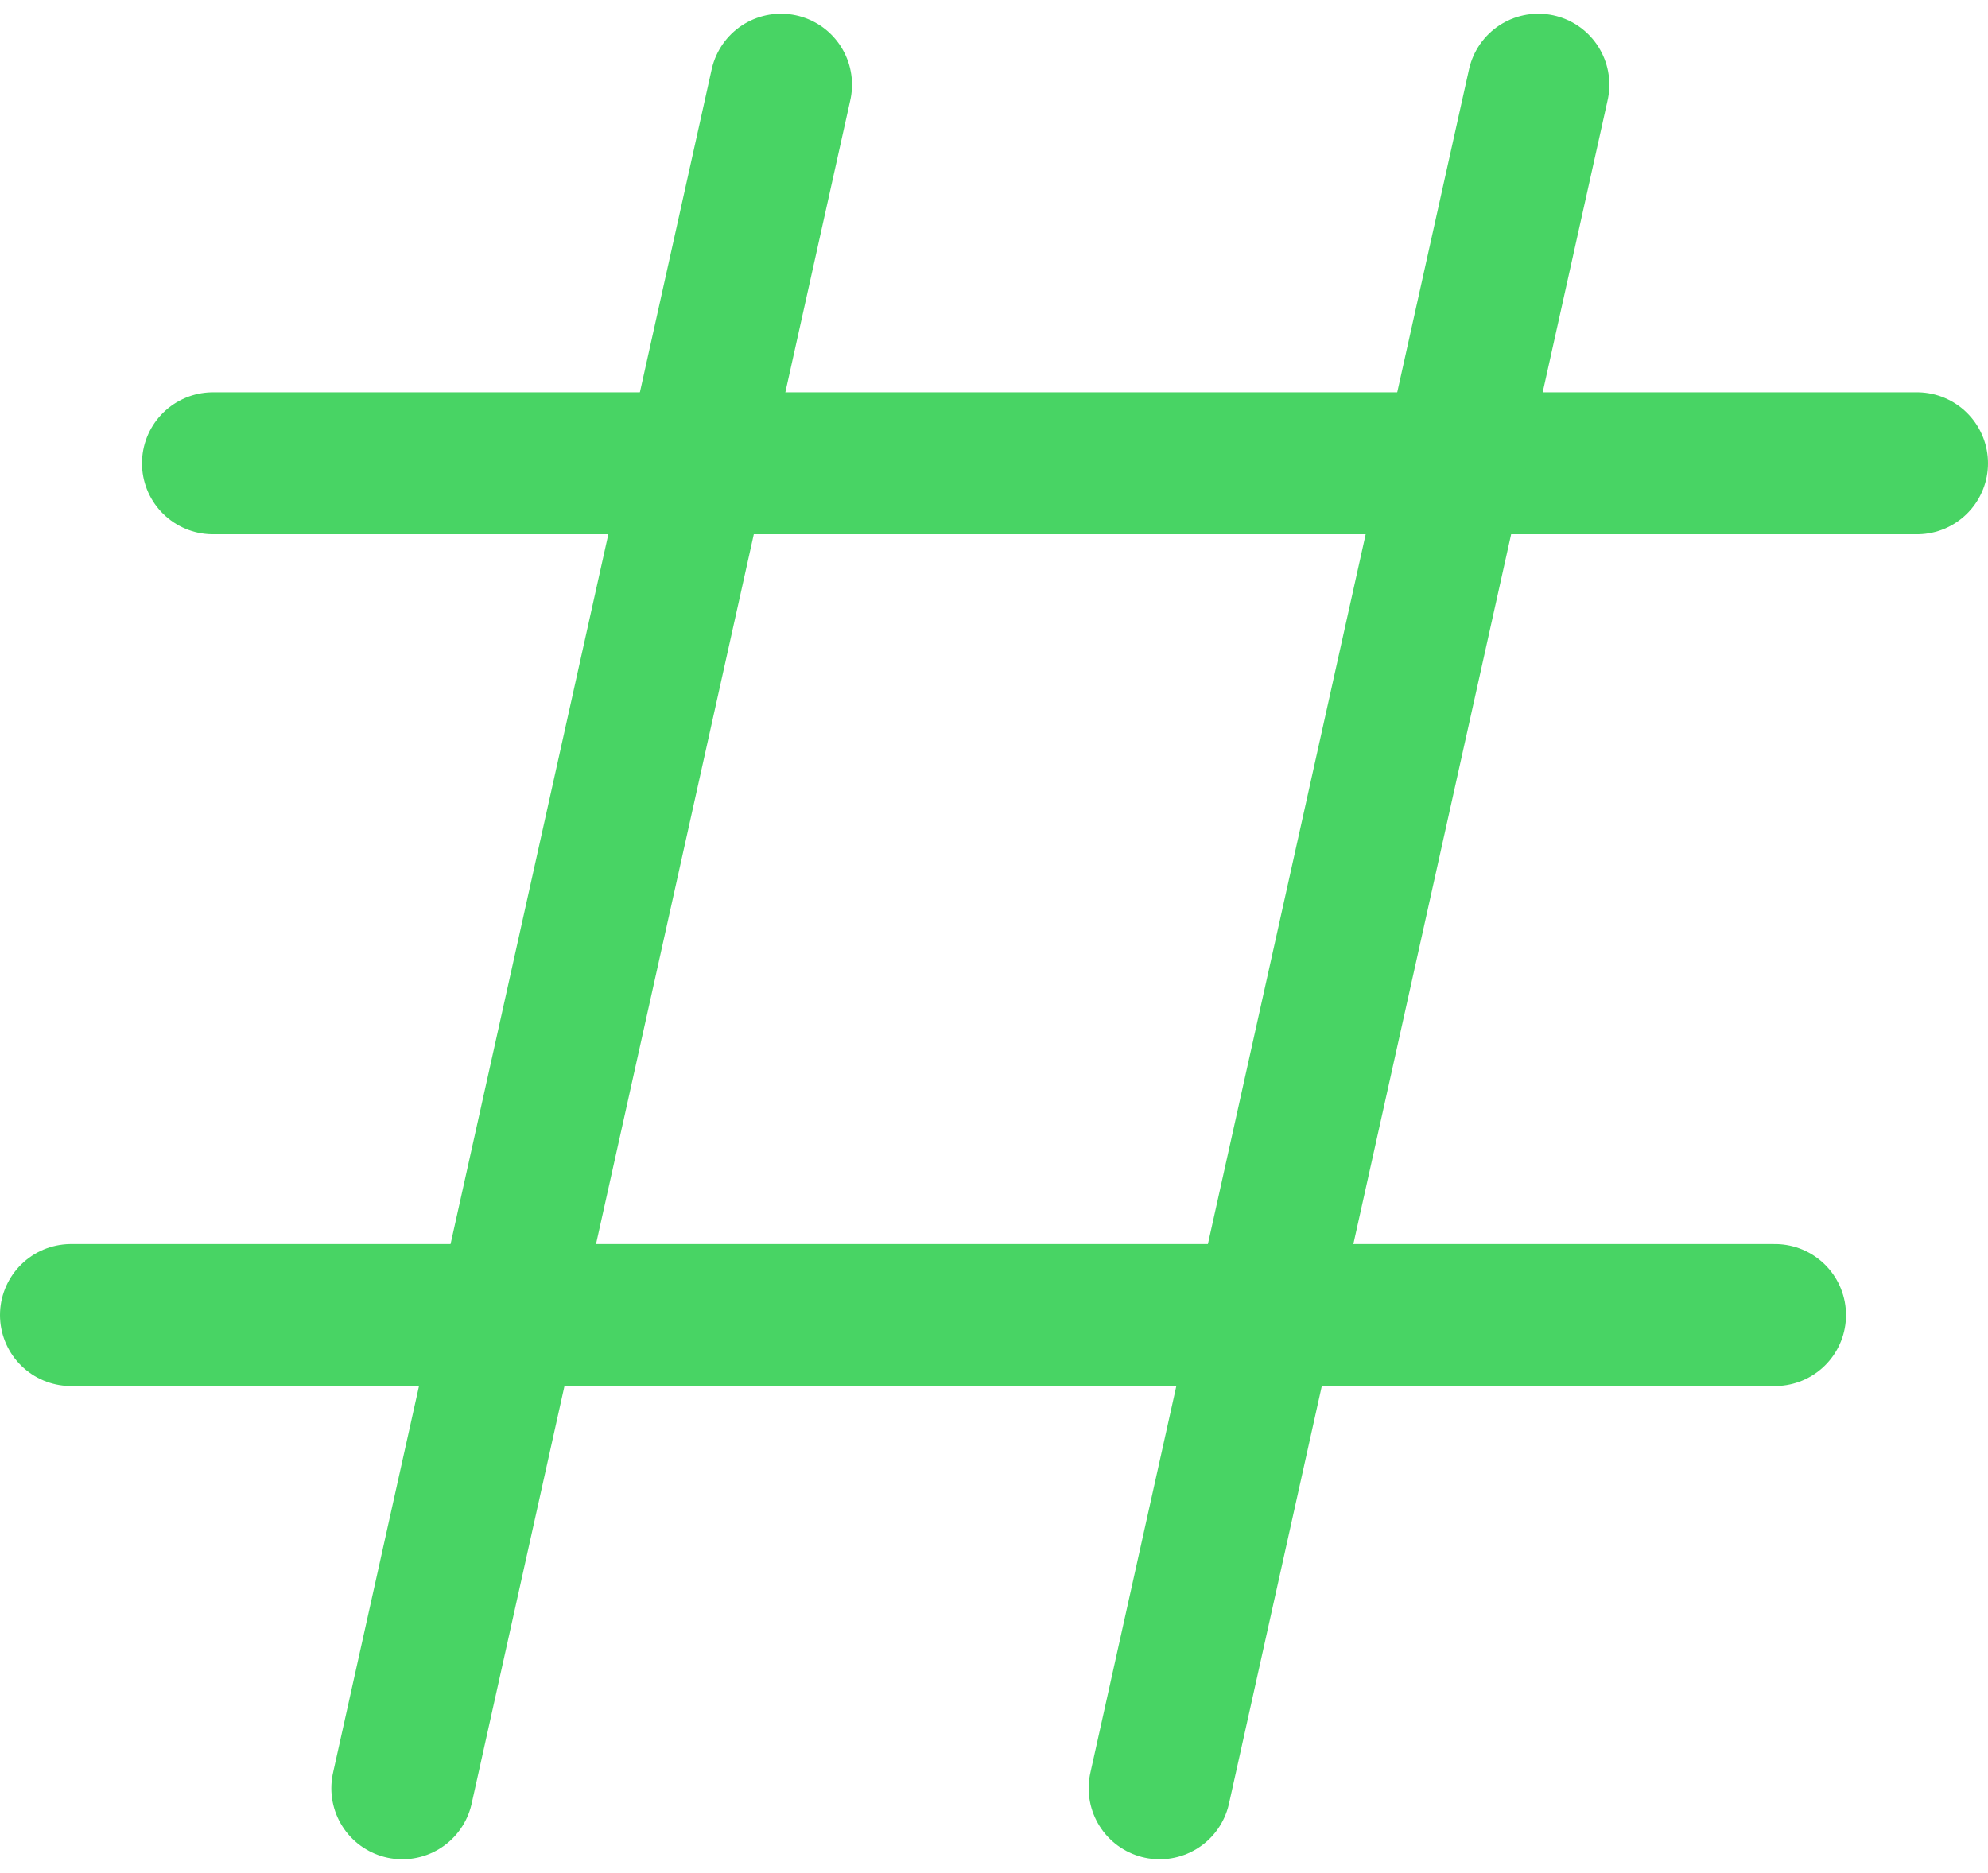 <svg xmlns="http://www.w3.org/2000/svg" width="21" height="19.79" viewBox="0 0 21 19.79">
  <g id="green-tag-icon" transform="translate(0.75 0.895)">
    <path id="Path_11614" data-name="Path 11614" d="M10,3,6,21" transform="translate(-2.5 -3)" fill="none" stroke="#48d464" stroke-linecap="round" stroke-width="1.5"/>
    <path id="Path_11615" data-name="Path 11615" d="M20.5,16H2.5" transform="translate(-2.5 -3)" fill="none" stroke="#48d464" stroke-linecap="round" stroke-width="1.5"/>
    <path id="Path_11616" data-name="Path 11616" d="M22,7H4" transform="translate(-2.5 -3)" fill="none" stroke="#48d464" stroke-linecap="round" stroke-width="1.5"/>
    <path id="Path_11617" data-name="Path 11617" d="M18,3,14,21" transform="translate(-2.5 -3)" fill="none" stroke="#48d464" stroke-linecap="round" stroke-width="1.5"/>
  </g>
</svg>
